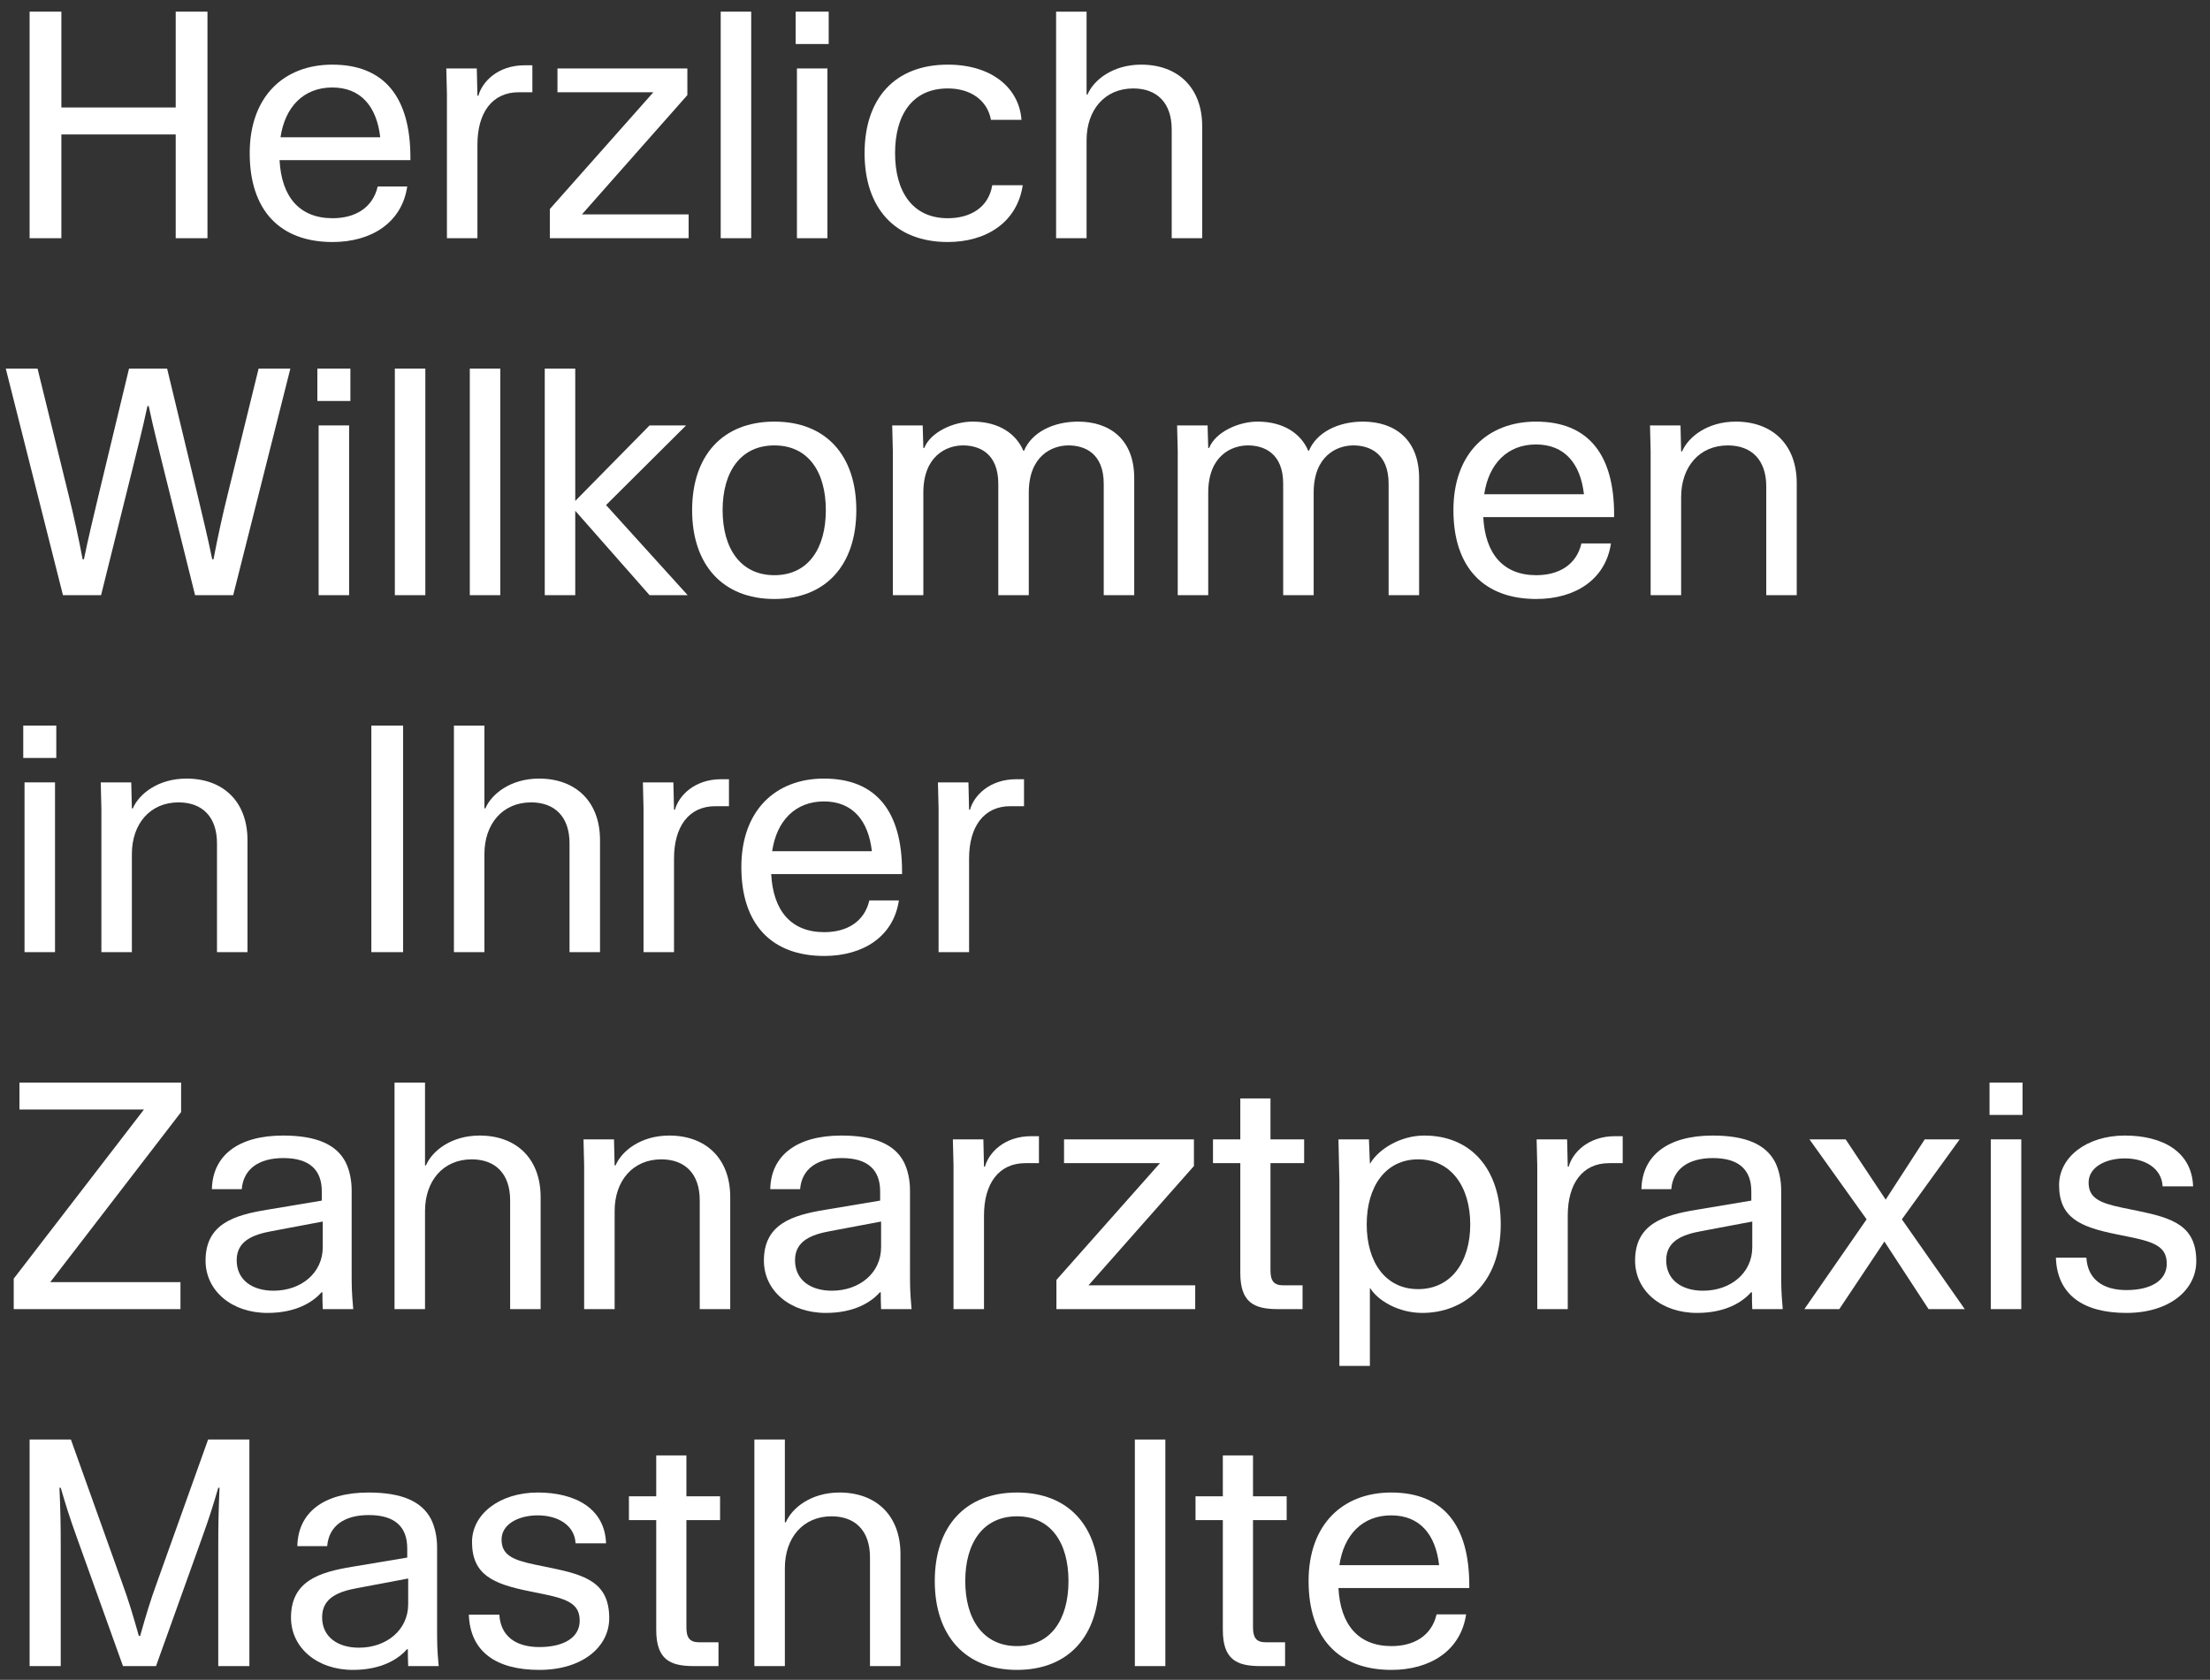 <?xml version="1.0" encoding="UTF-8" standalone="no"?>
<!DOCTYPE svg PUBLIC "-//W3C//DTD SVG 1.1//EN" "http://www.w3.org/Graphics/SVG/1.1/DTD/svg11.dtd">
<svg width="100%" height="100%" viewBox="0 0 968 736" version="1.1" xmlns="http://www.w3.org/2000/svg" xmlns:xlink="http://www.w3.org/1999/xlink" xml:space="preserve" xmlns:serif="http://www.serif.com/" style="fill-rule:evenodd;clip-rule:evenodd;stroke-linejoin:round;stroke-miterlimit:2;">
    <rect x="0" y="0" width="968" height="736" fill="#333333" stroke="none"/>
    <g transform="matrix(1,0,0,1,-1.13687e-13,-965.36)">
        <g id="Herzlich-Willkommen" serif:id="Herzlich Willkommen" transform="matrix(1.289,0,0,1.228,-176.466,569.779)">
            <rect x="136.927" y="322.028" width="751.11" height="599.15" style="fill:none;"/>
            <g transform="matrix(0.551,0,0,0.578,137.249,-270.979)">
                <path d="M107.727,1092.49L37.215,1092.49L37.215,1033.34L17.628,1033.34L17.628,1173.19L37.215,1173.19L37.215,1109.14L107.727,1109.14L107.727,1173.19L127.314,1173.19L127.314,1033.34L107.727,1033.34L107.727,1092.49Z" style="fill:white;fill-rule:nonzero;"/>
            </g>
            <g transform="matrix(0.551,0,0,0.578,137.249,-270.979)">
                <path d="M252.473,1125L252.473,1123.44C252.473,1086.42 236.607,1066.05 204.289,1066.05C174.713,1066.05 153.364,1085.44 153.364,1120.69C153.364,1155.95 171.971,1175.54 204.485,1175.54C228.185,1175.54 247.184,1163.78 250.514,1141.26L232.298,1141.26C229.164,1154.77 218,1160.85 204.485,1160.85C184.115,1160.85 172.951,1147.72 171.775,1125L252.473,1125ZM204.289,1080.15C221.917,1080.15 231.711,1091.9 233.865,1110.9L172.363,1110.9C175.105,1092.1 186.661,1080.15 204.289,1080.15Z" style="fill:white;fill-rule:nonzero;"/>
            </g>
            <g transform="matrix(0.551,0,0,0.578,137.249,-270.979)">
                <path d="M322.985,1066.44C306.336,1066.44 296.739,1076.62 294.388,1085.24L293.801,1085.24L293.409,1068.4L274.606,1068.4L274.997,1084.46L274.997,1173.19L293.801,1173.19L293.801,1115.4C293.801,1095.82 302.81,1083.09 319.263,1083.09L327.685,1083.09L327.685,1066.44L322.985,1066.44Z" style="fill:white;fill-rule:nonzero;"/>
            </g>
            <g transform="matrix(0.551,0,0,0.578,137.249,-270.979)">
                <path d="M423.269,1068.4L423.269,1084.85L358.241,1158.5L424.052,1158.5L424.052,1173.19L338.458,1173.19L338.458,1155.17L402.311,1083.09L343.159,1083.09L343.159,1068.4L423.269,1068.4Z" style="fill:white;fill-rule:nonzero;"/>
            </g>
            <g transform="matrix(0.551,0,0,0.578,137.249,-270.979)">
                <rect x="443.835" y="1033.34" width="18.803" height="139.849" style="fill:white;fill-rule:nonzero;"/>
            </g>
            <g transform="matrix(0.551,0,0,0.578,137.249,-270.979)">
                <path d="M510.429,1053.32L510.429,1033.34L490.059,1033.34L490.059,1053.32L510.429,1053.32ZM509.646,1173.19L509.646,1068.4L490.843,1068.4L490.843,1173.19L509.646,1173.19Z" style="fill:white;fill-rule:nonzero;"/>
            </g>
            <g transform="matrix(0.551,0,0,0.578,137.249,-270.979)">
                <path d="M583.88,1175.54C607.188,1175.54 626.579,1163.78 630.104,1140.48L611.301,1140.48C608.951,1154.58 597.394,1160.85 583.88,1160.85C561.942,1160.85 551.366,1144.2 551.366,1120.69C551.366,1097.19 561.942,1080.74 583.88,1080.74C597.786,1080.74 608.167,1087.79 610.517,1100.13L629.321,1100.13C627.95,1080.74 611.301,1066.05 583.88,1066.05C551.17,1066.05 532.562,1087 532.562,1120.69C532.562,1154.38 551.17,1175.54 583.88,1175.54Z" style="fill:white;fill-rule:nonzero;"/>
            </g>
            <g transform="matrix(0.551,0,0,0.578,137.249,-270.979)">
                <path d="M703.163,1066.05C685.535,1066.05 673.782,1075.64 670.061,1084.46L669.473,1084.46L669.473,1033.34L650.67,1033.34L650.67,1173.19L669.473,1173.19L669.473,1112.66C669.473,1094.06 680.638,1080.74 698.266,1080.74C712.956,1080.74 721.966,1089.75 721.966,1106L721.966,1173.19L740.769,1173.19L740.769,1104.05C740.769,1080.15 725.687,1066.05 703.163,1066.05Z" style="fill:white;fill-rule:nonzero;"/>
            </g>
            <g transform="matrix(0.551,0,0,0.578,137.249,-270.979)">
                <path d="M140.045,1330.27C136.715,1343.59 133.581,1357.89 131.035,1371.4L130.252,1371.4C127.509,1357.89 123.984,1343.59 120.85,1330.27L102.438,1253.69L78.934,1253.69L60.523,1330.27C57.389,1343.59 53.863,1357.89 51.121,1371.4L50.338,1371.4C47.792,1357.89 44.658,1343.59 41.328,1330.27L22.525,1253.69L2.938,1253.69L38.194,1393.54L61.698,1393.54L80.501,1317.93C83.635,1305 87.161,1291.68 90.295,1276.8L91.078,1276.8C94.212,1291.68 97.738,1305 100.872,1317.93L119.675,1393.54L143.179,1393.54L178.435,1253.69L158.848,1253.69L140.045,1330.27Z" style="fill:white;fill-rule:nonzero;"/>
            </g>
            <g transform="matrix(0.551,0,0,0.578,137.249,-270.979)">
                <path d="M215.454,1273.67L215.454,1253.69L195.084,1253.69L195.084,1273.67L215.454,1273.67ZM214.67,1393.54L214.67,1288.75L195.867,1288.75L195.867,1393.54L214.67,1393.54Z" style="fill:white;fill-rule:nonzero;"/>
            </g>
            <g transform="matrix(0.551,0,0,0.578,137.249,-270.979)">
                <rect x="242.875" y="1253.69" width="18.803" height="139.849" style="fill:white;fill-rule:nonzero;"/>
            </g>
            <g transform="matrix(0.551,0,0,0.578,137.249,-270.979)">
                <rect x="289.1" y="1253.69" width="18.803" height="139.849" style="fill:white;fill-rule:nonzero;"/>
            </g>
            <g transform="matrix(0.551,0,0,0.578,137.249,-270.979)">
                <path d="M354.128,1253.69L354.128,1335.36L399.96,1288.75L422.485,1288.75L373.127,1337.91L423.464,1393.54L399.96,1393.54L354.128,1341.44L354.128,1393.54L335.324,1393.54L335.324,1253.69L354.128,1253.69Z" style="fill:white;fill-rule:nonzero;"/>
            </g>
            <g transform="matrix(0.551,0,0,0.578,137.249,-270.979)">
                <path d="M476.936,1395.89C508.862,1395.89 527.47,1374.73 527.47,1341.04C527.47,1307.36 508.862,1286.4 476.936,1286.4C445.01,1286.4 426.207,1307.36 426.207,1341.04C426.207,1374.73 445.01,1395.89 476.936,1395.89ZM476.936,1381.2C455.978,1381.2 445.01,1364.55 445.01,1341.04C445.01,1317.54 455.978,1301.09 476.936,1301.09C497.894,1301.09 508.667,1317.54 508.667,1341.04C508.667,1364.55 497.894,1381.2 476.936,1381.2Z" style="fill:white;fill-rule:nonzero;"/>
            </g>
            <g transform="matrix(0.551,0,0,0.578,137.249,-270.979)">
                <path d="M680.05,1324.79C680.05,1305.79 668.102,1301.09 658.309,1301.09C648.32,1301.09 633.826,1307.36 633.826,1330.27L633.826,1393.54L615.022,1393.54L615.022,1324.79C615.022,1305.79 603.074,1301.09 593.281,1301.09C583.292,1301.09 568.798,1307.36 568.798,1330.27L568.798,1393.54L549.995,1393.54L549.995,1304.81L549.603,1288.75L568.406,1288.75L568.798,1302.65L569.385,1302.65C573.107,1293.06 587.209,1286.4 599.157,1286.4C615.806,1286.4 626.187,1294.23 630.496,1304.42L630.888,1304.42C635.588,1293.06 648.907,1286.4 664.185,1286.4C683.772,1286.4 698.853,1297.37 698.853,1321.26L698.853,1393.54L680.05,1393.54L680.05,1324.79Z" style="fill:white;fill-rule:nonzero;"/>
            </g>
            <g transform="matrix(0.551,0,0,0.578,137.249,-270.979)">
                <path d="M855.743,1324.79C855.743,1305.79 843.795,1301.09 834.002,1301.09C824.012,1301.09 809.518,1307.36 809.518,1330.27L809.518,1393.54L790.715,1393.54L790.715,1324.79C790.715,1305.79 778.767,1301.09 768.974,1301.09C758.985,1301.09 744.49,1307.36 744.49,1330.27L744.49,1393.54L725.687,1393.54L725.687,1304.81L725.296,1288.75L744.099,1288.75L744.49,1302.65L745.078,1302.65C748.8,1293.06 762.902,1286.4 774.85,1286.4C791.499,1286.4 801.88,1294.23 806.189,1304.42L806.58,1304.42C811.281,1293.06 824.6,1286.4 839.878,1286.4C859.464,1286.4 874.546,1297.37 874.546,1321.26L874.546,1393.54L855.743,1393.54L855.743,1324.79Z" style="fill:white;fill-rule:nonzero;"/>
            </g>
            <g transform="matrix(0.551,0,0,0.578,137.249,-270.979)">
                <path d="M994.809,1345.35L994.809,1343.79C994.809,1306.77 978.943,1286.4 946.625,1286.4C917.049,1286.4 895.7,1305.79 895.7,1341.04C895.7,1376.3 914.307,1395.89 946.821,1395.89C970.521,1395.89 989.52,1384.13 992.85,1361.61L974.634,1361.61C971.5,1375.12 960.336,1381.2 946.821,1381.2C926.451,1381.2 915.286,1368.07 914.111,1345.35L994.809,1345.35ZM946.625,1300.5C964.253,1300.5 974.047,1312.25 976.201,1331.25L914.699,1331.25C917.441,1312.45 928.997,1300.5 946.625,1300.5Z" style="fill:white;fill-rule:nonzero;"/>
            </g>
            <g transform="matrix(0.551,0,0,0.578,137.249,-270.979)">
                <path d="M1069.83,1286.4C1052.2,1286.4 1040.45,1296 1036.72,1304.81L1036.14,1304.81L1035.75,1288.75L1016.94,1288.75L1017.33,1304.81L1017.33,1393.54L1036.14,1393.54L1036.14,1333.01C1036.14,1314.41 1047.3,1301.09 1064.93,1301.09C1079.62,1301.09 1088.63,1310.1 1088.63,1326.35L1088.63,1393.54L1107.43,1393.54L1107.43,1324.39C1107.43,1300.5 1092.35,1286.4 1069.83,1286.4Z" style="fill:white;fill-rule:nonzero;"/>
            </g>
            <g transform="matrix(0.551,0,0,0.578,137.249,-270.979)">
                <path d="M34.081,1494.02L34.081,1474.04L13.711,1474.04L13.711,1494.02L34.081,1494.02ZM33.297,1613.89L33.297,1509.1L14.494,1509.1L14.494,1613.89L33.297,1613.89Z" style="fill:white;fill-rule:nonzero;"/>
            </g>
            <g transform="matrix(0.551,0,0,0.578,137.249,-270.979)">
                <path d="M114.386,1506.75C96.758,1506.75 85.006,1516.35 81.285,1525.16L80.697,1525.16L80.305,1509.1L61.502,1509.1L61.894,1525.16L61.894,1613.89L80.697,1613.89L80.697,1553.36C80.697,1534.76 91.862,1521.44 109.49,1521.44C124.18,1521.44 133.19,1530.45 133.19,1546.7L133.19,1613.89L151.993,1613.89L151.993,1544.75C151.993,1520.85 136.911,1506.75 114.386,1506.75Z" style="fill:white;fill-rule:nonzero;"/>
            </g>
            <g transform="matrix(0.551,0,0,0.578,137.249,-270.979)">
                <rect x="228.381" y="1474.04" width="19.587" height="139.849" style="fill:white;fill-rule:nonzero;"/>
            </g>
            <g transform="matrix(0.551,0,0,0.578,137.249,-270.979)">
                <path d="M331.799,1506.75C314.171,1506.75 302.419,1516.35 298.697,1525.16L298.11,1525.16L298.11,1474.04L279.306,1474.04L279.306,1613.89L298.11,1613.89L298.11,1553.36C298.11,1534.76 309.274,1521.44 326.902,1521.44C341.592,1521.44 350.602,1530.45 350.602,1546.7L350.602,1613.89L369.405,1613.89L369.405,1544.75C369.405,1520.85 354.323,1506.75 331.799,1506.75Z" style="fill:white;fill-rule:nonzero;"/>
            </g>
            <g transform="matrix(0.551,0,0,0.578,137.249,-270.979)">
                <path d="M444.226,1507.14C427.578,1507.14 417.98,1517.32 415.63,1525.94L415.042,1525.94L414.65,1509.1L395.847,1509.1L396.239,1525.16L396.239,1613.89L415.042,1613.89L415.042,1556.11C415.042,1536.52 424.052,1523.79 440.505,1523.79L448.927,1523.79L448.927,1507.14L444.226,1507.14Z" style="fill:white;fill-rule:nonzero;"/>
            </g>
            <g transform="matrix(0.551,0,0,0.578,137.249,-270.979)">
                <path d="M555.675,1565.7L555.675,1564.14C555.675,1527.12 539.809,1506.75 507.491,1506.75C477.915,1506.75 456.566,1526.14 456.566,1561.39C456.566,1596.65 475.173,1616.24 507.687,1616.24C531.387,1616.24 550.386,1604.49 553.716,1581.96L535.5,1581.96C532.367,1595.48 521.202,1601.55 507.687,1601.55C487.317,1601.55 476.153,1588.42 474.977,1565.7L555.675,1565.7ZM507.491,1520.85C525.119,1520.85 534.913,1532.6 537.067,1551.6L475.565,1551.6C478.307,1532.8 489.863,1520.85 507.491,1520.85Z" style="fill:white;fill-rule:nonzero;"/>
            </g>
            <g transform="matrix(0.551,0,0,0.578,137.249,-270.979)">
                <path d="M626.187,1507.14C609.538,1507.14 599.941,1517.32 597.59,1525.94L597.003,1525.94L596.611,1509.1L577.808,1509.1L578.199,1525.16L578.199,1613.89L597.003,1613.89L597.003,1556.11C597.003,1536.52 606.013,1523.79 622.465,1523.79L630.888,1523.79L630.888,1507.14L626.187,1507.14Z" style="fill:white;fill-rule:nonzero;"/>
            </g>
            <g transform="matrix(0.551,0,0,0.578,137.249,-270.979)">
                <path d="M110.665,1834.24L110.665,1817.59L30.359,1817.59L111.057,1712.6L111.057,1694.39L11.36,1694.39L11.36,1711.04L88.14,1711.04L7.835,1815.43L7.835,1834.24L110.665,1834.24Z" style="fill:white;fill-rule:nonzero;"/>
            </g>
            <g transform="matrix(0.551,0,0,0.578,137.249,-270.979)">
                <path d="M164.332,1836.59C182.156,1836.59 192.537,1829.73 197.63,1823.86L198.217,1823.86C198.217,1827.58 198.217,1830.32 198.413,1834.24L217.217,1834.24C216.237,1823.27 216.237,1820.72 216.237,1809.56L216.237,1760.79C216.237,1754.52 214.866,1748.25 212.516,1743.55C206.836,1732.58 194.496,1727.1 173.93,1727.1C146.313,1727.1 130.447,1739.44 130.056,1760.2L148.467,1760.2C149.447,1747.86 158.848,1741 174.126,1741C190.187,1741 197.826,1748.25 197.826,1761.57L197.826,1767.25L163.941,1772.93C143.571,1776.26 126.138,1781.75 126.138,1804.27C126.138,1822.88 142.199,1836.59 164.332,1836.59ZM168.054,1822.88C155.127,1822.88 145.333,1816.41 145.333,1804.07C145.333,1792.13 155.323,1788.21 167.27,1786.05L198.413,1780.18L198.413,1796.04C198.413,1811.91 185.094,1822.88 168.054,1822.88Z" style="fill:white;fill-rule:nonzero;"/>
            </g>
            <g transform="matrix(0.551,0,0,0.578,137.249,-270.979)">
                <path d="M295.172,1727.1C277.544,1727.1 265.792,1736.69 262.07,1745.51L261.482,1745.51L261.482,1694.39L242.679,1694.39L242.679,1834.24L261.482,1834.24L261.482,1773.71C261.482,1755.11 272.647,1741.79 290.275,1741.79C304.965,1741.79 313.975,1750.8 313.975,1767.06L313.975,1834.24L332.778,1834.24L332.778,1765.1C332.778,1741.2 317.696,1727.1 295.172,1727.1Z" style="fill:white;fill-rule:nonzero;"/>
            </g>
            <g transform="matrix(0.551,0,0,0.578,137.249,-270.979)">
                <path d="M412.104,1727.1C394.476,1727.1 382.724,1736.69 379.003,1745.51L378.415,1745.51L378.023,1729.45L359.22,1729.45L359.612,1745.51L359.612,1834.24L378.415,1834.24L378.415,1773.71C378.415,1755.11 389.579,1741.79 407.207,1741.79C421.898,1741.79 430.907,1750.8 430.907,1767.06L430.907,1834.24L449.711,1834.24L449.711,1765.1C449.711,1741.2 434.629,1727.1 412.104,1727.1Z" style="fill:white;fill-rule:nonzero;"/>
            </g>
            <g transform="matrix(0.551,0,0,0.578,137.249,-270.979)">
                <path d="M508.667,1836.59C526.491,1836.59 536.871,1829.73 541.964,1823.86L542.552,1823.86C542.552,1827.58 542.552,1830.32 542.747,1834.24L561.551,1834.24C560.571,1823.27 560.571,1820.72 560.571,1809.56L560.571,1760.79C560.571,1754.52 559.2,1748.25 556.85,1743.55C551.17,1732.58 538.83,1727.1 518.264,1727.1C490.647,1727.1 474.782,1739.44 474.39,1760.2L492.801,1760.2C493.781,1747.86 503.182,1741 518.46,1741C534.521,1741 542.16,1748.25 542.16,1761.57L542.16,1767.25L508.275,1772.93C487.905,1776.26 470.473,1781.75 470.473,1804.27C470.473,1822.88 486.534,1836.59 508.667,1836.59ZM512.388,1822.88C499.461,1822.88 489.668,1816.41 489.668,1804.07C489.668,1792.13 499.657,1788.21 511.605,1786.05L542.747,1780.18L542.747,1796.04C542.747,1811.91 529.429,1822.88 512.388,1822.88Z" style="fill:white;fill-rule:nonzero;"/>
            </g>
            <g transform="matrix(0.551,0,0,0.578,137.249,-270.979)">
                <path d="M635.393,1727.49C618.744,1727.49 609.146,1737.67 606.796,1746.29L606.208,1746.29L605.817,1729.45L587.013,1729.45L587.405,1745.51L587.405,1834.24L606.208,1834.24L606.208,1776.46C606.208,1756.87 615.218,1744.14 631.671,1744.14L640.093,1744.14L640.093,1727.49L635.393,1727.49Z" style="fill:white;fill-rule:nonzero;"/>
            </g>
            <g transform="matrix(0.551,0,0,0.578,137.249,-270.979)">
                <path d="M735.676,1729.45L735.676,1745.9L670.649,1819.55L736.46,1819.55L736.46,1834.24L650.866,1834.24L650.866,1816.22L714.719,1744.14L655.567,1744.14L655.567,1729.45L735.676,1729.45Z" style="fill:white;fill-rule:nonzero;"/>
            </g>
            <g transform="matrix(0.551,0,0,0.578,137.249,-270.979)">
                <path d="M803.642,1729.45L782.88,1729.45L782.88,1704.18L764.273,1704.18L764.273,1729.45L747.428,1729.45L747.428,1744.14L764.273,1744.14L764.273,1811.91C764.273,1830.12 772.695,1834.24 787.385,1834.24L802.663,1834.24L802.663,1819.55L790.715,1819.55C784.839,1819.55 782.88,1816.61 782.88,1810.34L782.88,1744.14L803.642,1744.14L803.642,1729.45Z" style="fill:white;fill-rule:nonzero;"/>
            </g>
            <g transform="matrix(0.551,0,0,0.578,137.249,-270.979)">
                <path d="M924.884,1781.94C924.884,1747.27 906.277,1727.1 877.68,1727.1C863.186,1727.1 849.671,1735.32 844.383,1744.33L844.187,1744.33L843.599,1729.45L824.796,1729.45L825.384,1754.91L825.384,1869.3L844.187,1869.3L844.187,1821.31L844.383,1821.31C849.279,1829.14 862.011,1836.59 876.505,1836.59C901.772,1836.59 924.884,1818.96 924.884,1781.94ZM842.228,1781.94C842.228,1758.63 853.784,1741.79 873.959,1741.79C894.133,1741.79 906.081,1758.63 906.081,1781.94C906.081,1805.25 894.133,1821.9 873.959,1821.9C853.784,1821.9 842.228,1805.25 842.228,1781.94Z" style="fill:white;fill-rule:nonzero;"/>
            </g>
            <g transform="matrix(0.551,0,0,0.578,137.249,-270.979)">
                <path d="M995.396,1727.49C978.747,1727.49 969.15,1737.67 966.8,1746.29L966.212,1746.29L965.82,1729.45L947.017,1729.45L947.409,1745.51L947.409,1834.24L966.212,1834.24L966.212,1776.46C966.212,1756.87 975.222,1744.14 991.675,1744.14L1000.1,1744.14L1000.1,1727.49L995.396,1727.49Z" style="fill:white;fill-rule:nonzero;"/>
            </g>
            <g transform="matrix(0.551,0,0,0.578,137.249,-270.979)">
                <path d="M1045.93,1836.59C1063.75,1836.59 1074.13,1829.73 1079.23,1823.86L1079.82,1823.86C1079.82,1827.58 1079.82,1830.32 1080.01,1834.24L1098.81,1834.24C1097.84,1823.27 1097.84,1820.72 1097.84,1809.56L1097.84,1760.79C1097.84,1754.52 1096.46,1748.25 1094.11,1743.55C1088.43,1732.58 1076.09,1727.1 1055.53,1727.1C1027.91,1727.1 1012.05,1739.44 1011.65,1760.2L1030.07,1760.2C1031.04,1747.86 1040.45,1741 1055.72,1741C1071.78,1741 1079.42,1748.25 1079.42,1761.57L1079.42,1767.25L1045.54,1772.93C1025.17,1776.26 1007.74,1781.75 1007.74,1804.27C1007.74,1822.88 1023.8,1836.59 1045.93,1836.59ZM1049.65,1822.88C1036.72,1822.88 1026.93,1816.41 1026.93,1804.07C1026.93,1792.13 1036.92,1788.21 1048.87,1786.05L1080.01,1780.18L1080.01,1796.04C1080.01,1811.91 1066.69,1822.88 1049.65,1822.88Z" style="fill:white;fill-rule:nonzero;"/>
            </g>
            <g transform="matrix(0.551,0,0,0.578,137.249,-270.979)">
                <path d="M1150.52,1778.81L1115.27,1729.45L1137.6,1729.45L1162.28,1766.66L1186.37,1729.45L1207.91,1729.45L1172.26,1778.81L1211.05,1834.24L1188.72,1834.24L1161.49,1792.52L1133.68,1834.24L1112.13,1834.24L1150.52,1778.81Z" style="fill:white;fill-rule:nonzero;"/>
            </g>
            <g transform="matrix(0.551,0,0,0.578,137.249,-270.979)">
                <path d="M1246.69,1714.37L1246.69,1694.39L1226.32,1694.39L1226.32,1714.37L1246.69,1714.37ZM1245.91,1834.24L1245.91,1729.45L1227.11,1729.45L1227.11,1834.24L1245.91,1834.24Z" style="fill:white;fill-rule:nonzero;"/>
            </g>
            <g transform="matrix(0.551,0,0,0.578,137.249,-270.979)">
                <path d="M1310.74,1836.59C1337.18,1836.59 1353.83,1822.49 1353.83,1804.66C1353.83,1782.72 1339.34,1778.02 1317.4,1773.52L1307.8,1771.56C1293.9,1768.62 1287.43,1765.49 1287.43,1756.09C1287.43,1746.68 1297.82,1741.2 1309.76,1741.2C1321.91,1741.2 1332.48,1747.08 1333.07,1758.44L1351.87,1758.44C1351.09,1736.89 1332.88,1727.1 1309.76,1727.1C1286.26,1727.1 1269.22,1740.42 1269.22,1757.65C1269.22,1777.83 1282.14,1783.51 1304.47,1788.01L1314.07,1789.97C1329.15,1793.11 1335.62,1796.43 1335.62,1806.23C1335.62,1816.61 1325.82,1822.49 1310.74,1822.49C1296.25,1822.49 1286.85,1815.83 1286.06,1802.51L1267.26,1802.51C1268.04,1825.23 1283.91,1836.59 1310.74,1836.59Z" style="fill:white;fill-rule:nonzero;"/>
            </g>
            <g transform="matrix(0.551,0,0,0.578,137.249,-270.979)">
                <path d="M36.823,2054.59L36.823,1980.35C36.823,1966.64 36.627,1958.22 36.04,1944.51L36.823,1944.51C40.153,1955.87 41.916,1961.75 47.204,1976.44L75.213,2054.59L95.583,2054.59L123.592,1976.44C128.88,1961.75 130.643,1955.87 133.973,1944.51L134.756,1944.51C134.169,1958.22 133.973,1966.64 133.973,1980.35L133.973,2054.59L153.168,2054.59L153.168,1914.74L127.705,1914.74L96.562,2001.9C91.862,2014.83 89.511,2022.86 85.79,2035.98L85.006,2035.98C81.285,2022.86 78.934,2014.83 74.234,2001.9L43.091,1914.74L17.628,1914.74L17.628,2054.59L36.823,2054.59Z" style="fill:white;fill-rule:nonzero;"/>
            </g>
            <g transform="matrix(0.551,0,0,0.578,137.249,-270.979)">
                <path d="M217.021,2056.94C234.845,2056.94 245.225,2050.08 250.318,2044.21L250.906,2044.21C250.906,2047.93 250.906,2050.67 251.101,2054.59L269.905,2054.59C268.925,2043.62 268.925,2041.07 268.925,2029.91L268.925,1981.14C268.925,1974.87 267.554,1968.6 265.204,1963.9C259.524,1952.93 247.184,1947.45 226.618,1947.45C199.001,1947.45 183.136,1959.79 182.744,1980.55L201.155,1980.55C202.135,1968.21 211.536,1961.36 226.814,1961.36C242.875,1961.36 250.514,1968.6 250.514,1981.92L250.514,1987.6L216.629,1993.28C196.259,1996.61 178.827,2002.1 178.827,2024.62C178.827,2043.23 194.888,2056.94 217.021,2056.94ZM220.742,2043.23C207.815,2043.23 198.022,2036.76 198.022,2024.42C198.022,2012.48 208.011,2008.56 219.959,2006.4L251.101,2000.53L251.101,2016.39C251.101,2032.26 237.783,2043.23 220.742,2043.23Z" style="fill:white;fill-rule:nonzero;"/>
            </g>
            <g transform="matrix(0.551,0,0,0.578,137.249,-270.979)">
                <path d="M331.995,2056.94C358.437,2056.94 375.085,2042.84 375.085,2025.01C375.085,2003.07 360.591,1998.37 338.654,1993.87L329.057,1991.91C315.15,1988.97 308.686,1985.84 308.686,1976.44C308.686,1967.04 319.067,1961.55 331.015,1961.55C343.159,1961.55 353.736,1967.43 354.323,1978.79L373.127,1978.79C372.343,1957.24 354.128,1947.45 331.015,1947.45C307.511,1947.45 290.471,1960.77 290.471,1978C290.471,1998.18 303.398,2003.86 325.727,2008.36L335.324,2010.32C350.406,2013.46 356.87,2016.79 356.87,2026.58C356.87,2036.96 347.076,2042.84 331.995,2042.84C317.5,2042.84 308.099,2036.18 307.315,2022.86L288.512,2022.86C289.296,2045.58 305.161,2056.94 331.995,2056.94Z" style="fill:white;fill-rule:nonzero;"/>
            </g>
            <g transform="matrix(0.551,0,0,0.578,137.249,-270.979)">
                <path d="M443.443,1949.8L422.681,1949.8L422.681,1924.53L404.074,1924.53L404.074,1949.8L387.229,1949.8L387.229,1964.49L404.074,1964.49L404.074,2032.26C404.074,2050.47 412.496,2054.59 427.186,2054.59L442.464,2054.59L442.464,2039.9L430.516,2039.9C424.64,2039.9 422.681,2036.96 422.681,2030.69L422.681,1964.49L443.443,1964.49L443.443,1949.8Z" style="fill:white;fill-rule:nonzero;"/>
            </g>
            <g transform="matrix(0.551,0,0,0.578,137.249,-270.979)">
                <path d="M517.089,1947.45C499.461,1947.45 487.709,1957.05 483.987,1965.86L483.4,1965.86L483.4,1914.74L464.597,1914.74L464.597,2054.59L483.4,2054.59L483.4,1994.07C483.4,1975.46 494.564,1962.14 512.192,1962.14C526.882,1962.14 535.892,1971.15 535.892,1987.4L535.892,2054.59L554.695,2054.59L554.695,1985.45C554.695,1961.55 539.614,1947.45 517.089,1947.45Z" style="fill:white;fill-rule:nonzero;"/>
            </g>
            <g transform="matrix(0.551,0,0,0.578,137.249,-270.979)">
                <path d="M626.579,2056.94C658.505,2056.94 677.112,2035.78 677.112,2002.1C677.112,1968.41 658.505,1947.45 626.579,1947.45C594.652,1947.45 575.849,1968.41 575.849,2002.1C575.849,2035.78 594.652,2056.94 626.579,2056.94ZM626.579,2042.25C605.621,2042.25 594.652,2025.6 594.652,2002.1C594.652,1978.59 605.621,1962.14 626.579,1962.14C647.536,1962.14 658.309,1978.59 658.309,2002.1C658.309,2025.6 647.536,2042.25 626.579,2042.25Z" style="fill:white;fill-rule:nonzero;"/>
            </g>
            <g transform="matrix(0.551,0,0,0.578,137.249,-270.979)">
                <rect x="699.245" y="1914.74" width="18.803" height="139.849" style="fill:white;fill-rule:nonzero;"/>
            </g>
            <g transform="matrix(0.551,0,0,0.578,137.249,-270.979)">
                <path d="M792.87,1949.8L772.108,1949.8L772.108,1924.53L753.5,1924.53L753.5,1949.8L736.656,1949.8L736.656,1964.49L753.5,1964.49L753.5,2032.26C753.5,2050.47 761.923,2054.59 776.613,2054.59L791.89,2054.59L791.89,2039.9L779.942,2039.9C774.066,2039.9 772.108,2036.96 772.108,2030.69L772.108,1964.49L792.87,1964.49L792.87,1949.8Z" style="fill:white;fill-rule:nonzero;"/>
            </g>
            <g transform="matrix(0.551,0,0,0.578,137.249,-270.979)">
                <path d="M905.493,2006.4L905.493,2004.84C905.493,1967.82 889.628,1947.45 857.31,1947.45C827.734,1947.45 806.384,1966.84 806.384,2002.1C806.384,2037.35 824.992,2056.94 857.506,2056.94C881.206,2056.94 900.205,2045.19 903.534,2022.66L885.319,2022.66C882.185,2036.18 871.021,2042.25 857.506,2042.25C837.136,2042.25 825.971,2029.12 824.796,2006.4L905.493,2006.4ZM857.31,1961.55C874.938,1961.55 884.731,1973.3 886.886,1992.3L825.384,1992.3C828.126,1973.5 839.682,1961.55 857.31,1961.55Z" style="fill:white;fill-rule:nonzero;"/>
            </g>
        </g>
    </g>
</svg>

